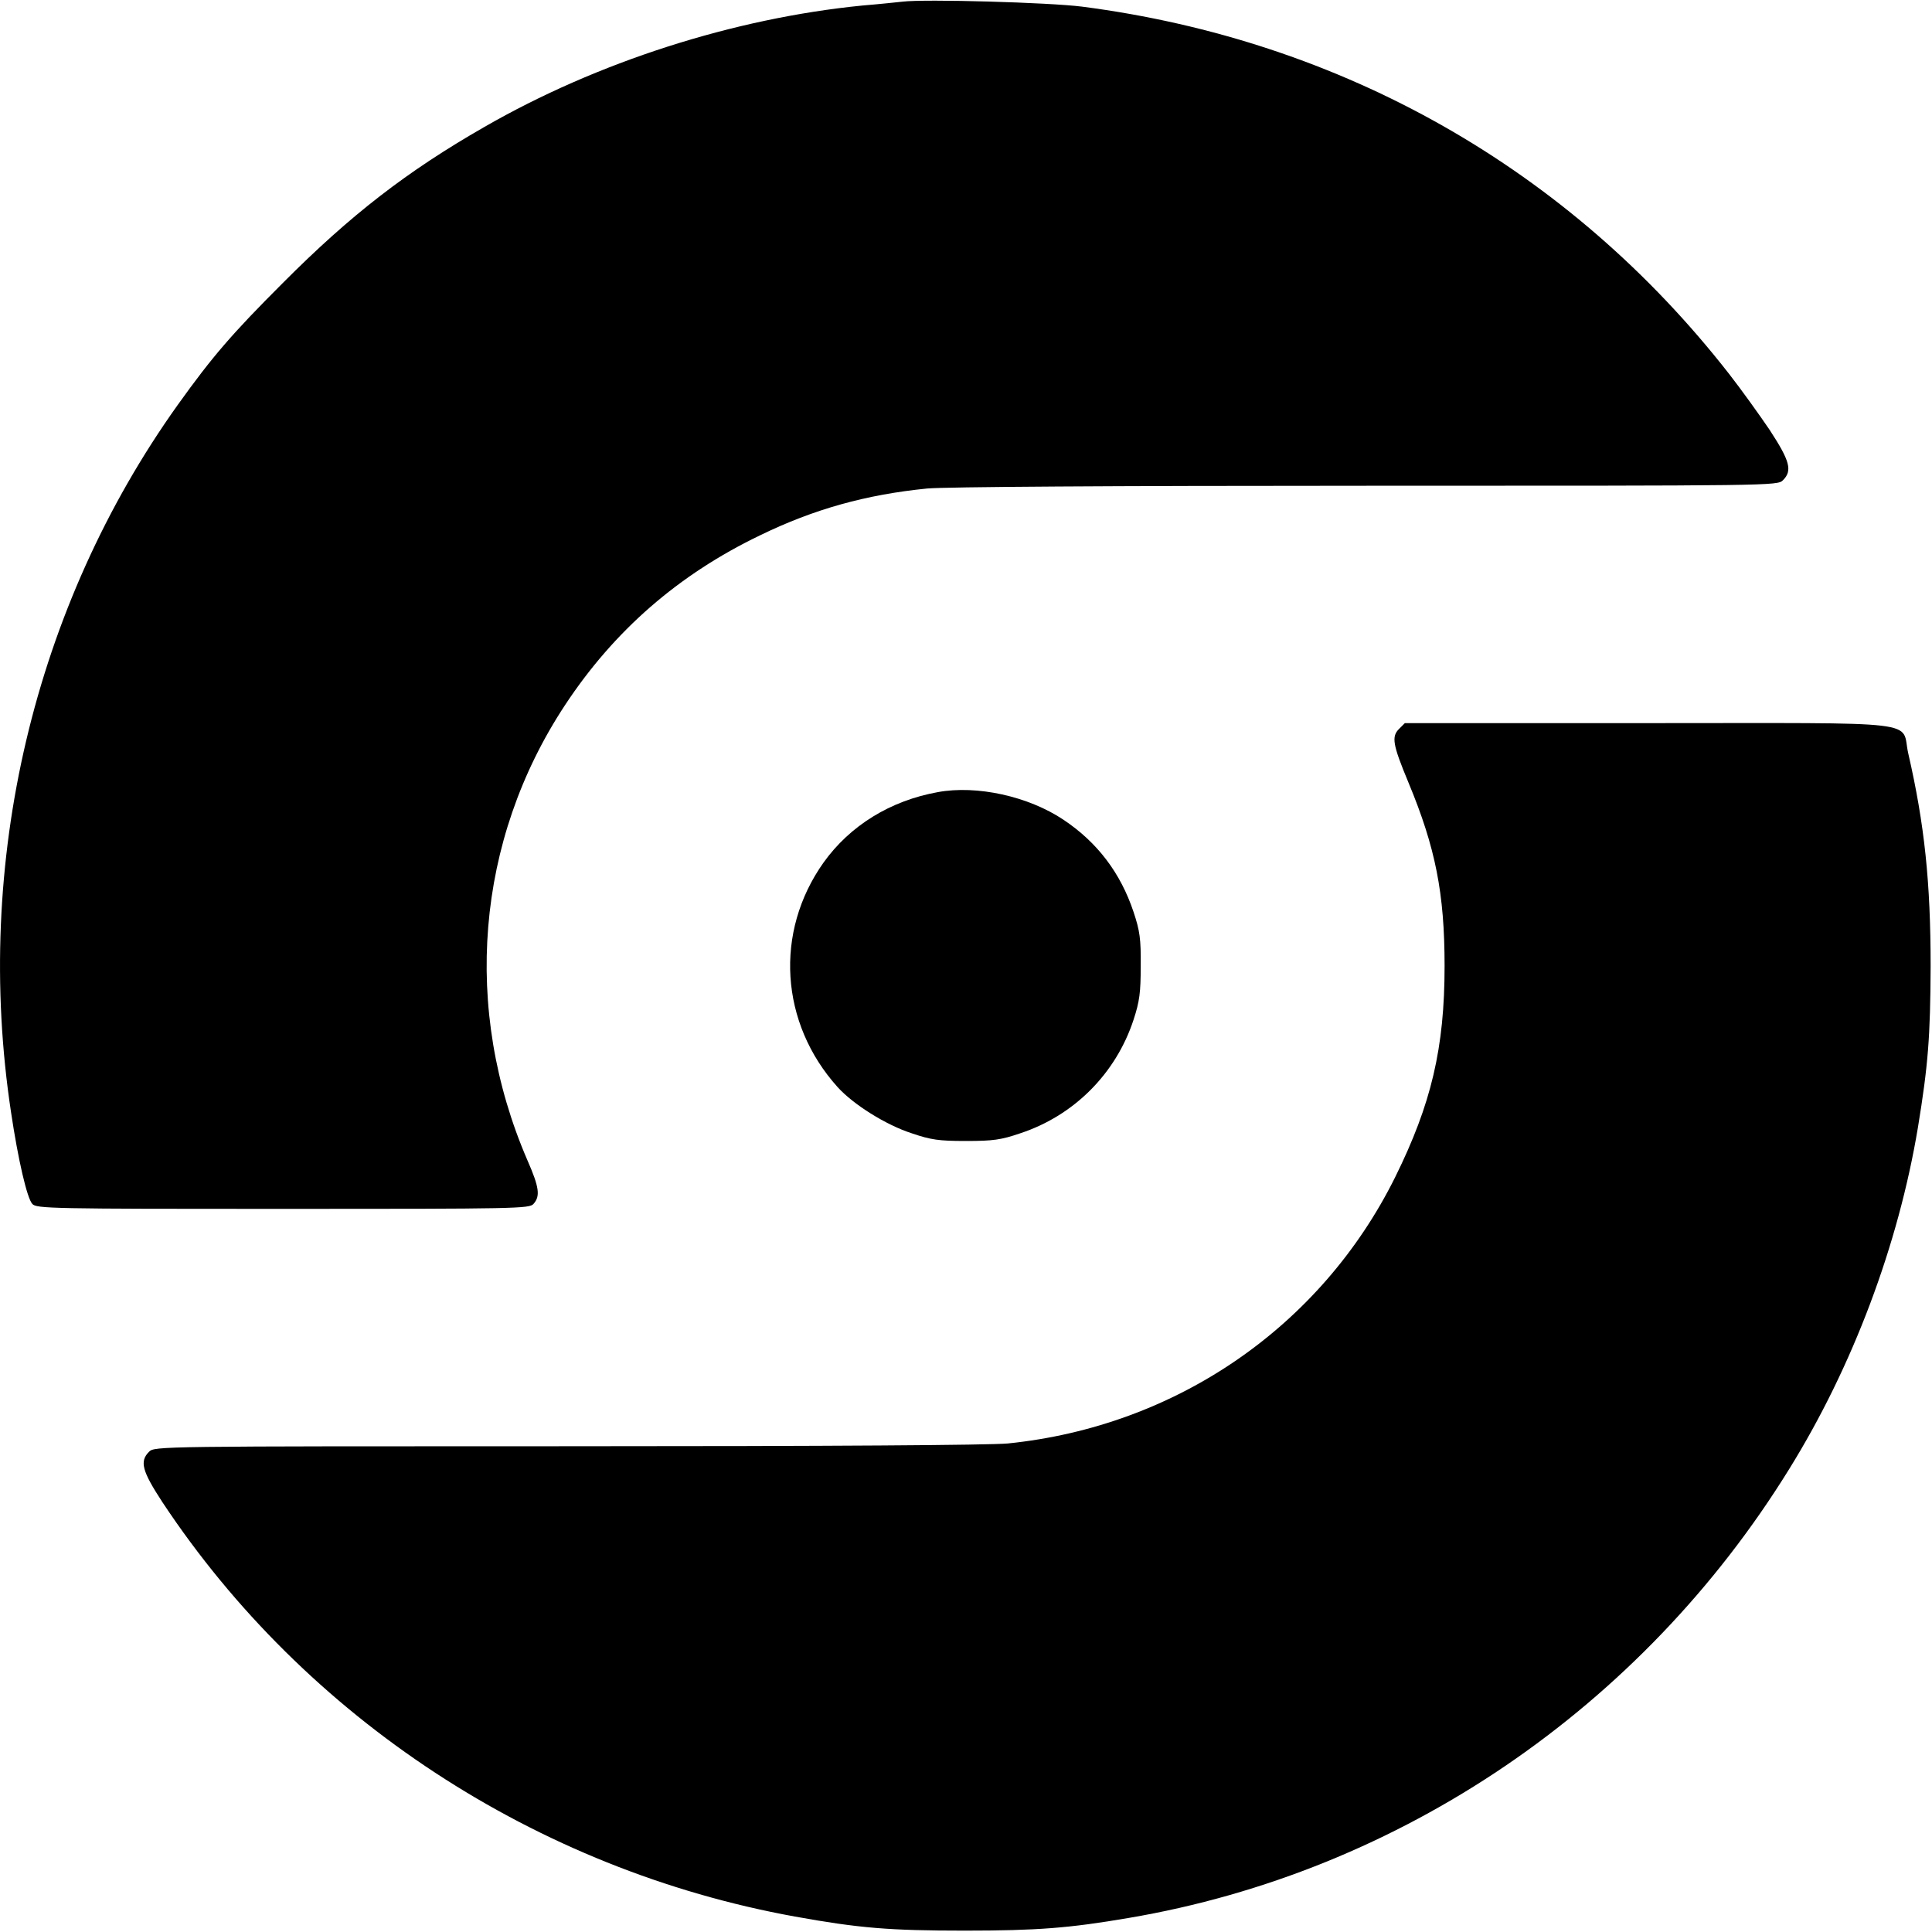 <?xml version="1.0" standalone="no"?>
<!DOCTYPE svg PUBLIC "-//W3C//DTD SVG 20010904//EN"
 "http://www.w3.org/TR/2001/REC-SVG-20010904/DTD/svg10.dtd">
<svg version="1.0" xmlns="http://www.w3.org/2000/svg"
 width="700pt" height="700pt" viewBox="0 0 700 700"
 preserveAspectRatio="xMidYMid meet">
<g transform="translate(0,700) scale(0.1,-0.1)"
fill="#000000" stroke="none">
<path d="M3270 6994 c-19 -2 -84 -9 -145 -14 -466 -46 -962 -205 -1370 -440
-281 -161 -485 -319 -730 -565 -185 -185 -255 -266 -381 -442 -522 -731 -741
-1659 -604 -2563 26 -174 58 -311 77 -332 15 -17 68 -18 908 -18 851 0 893 1
908 18 25 28 21 60 -22 158 -237 548 -187 1159 136 1649 178 270 411 473 706
615 197 96 386 148 606 170 64 6 663 10 1592 10 1476 0 1489 0 1509 20 35 35
25 70 -48 182 -38 56 -104 148 -147 203 -579 742 -1401 1209 -2345 1331 -118
15 -567 28 -650 18z"/>
<path d="M5069 4359 c-28 -28 -23 -57 34 -194 98 -236 131 -401 131 -665 0
-297 -48 -500 -179 -765 -269 -542 -794 -903 -1404 -965 -67 -6 -631 -10
-1597 -10 -1481 0 -1494 0 -1514 -20 -35 -35 -25 -70 48 -182 519 -784 1355
-1332 2292 -1502 233 -42 342 -51 615 -51 263 0 379 9 595 46 984 167 1858
761 2393 1627 230 371 395 811 466 1237 37 226 45 328 46 585 0 303 -22 513
-81 770 -28 122 79 110 -939 110 l-885 0 -21 -21z"/>
<path d="M3398 4130 c-172 -31 -318 -121 -414 -255 -179 -252 -158 -582 51
-814 57 -63 175 -137 268 -167 70 -24 99 -28 197 -28 98 0 127 4 197 28 194
64 346 216 410 411 22 67 26 99 26 195 1 98 -3 127 -26 196 -47 141 -131 252
-254 334 -127 85 -314 126 -455 100z"/>
</g>
</svg>
